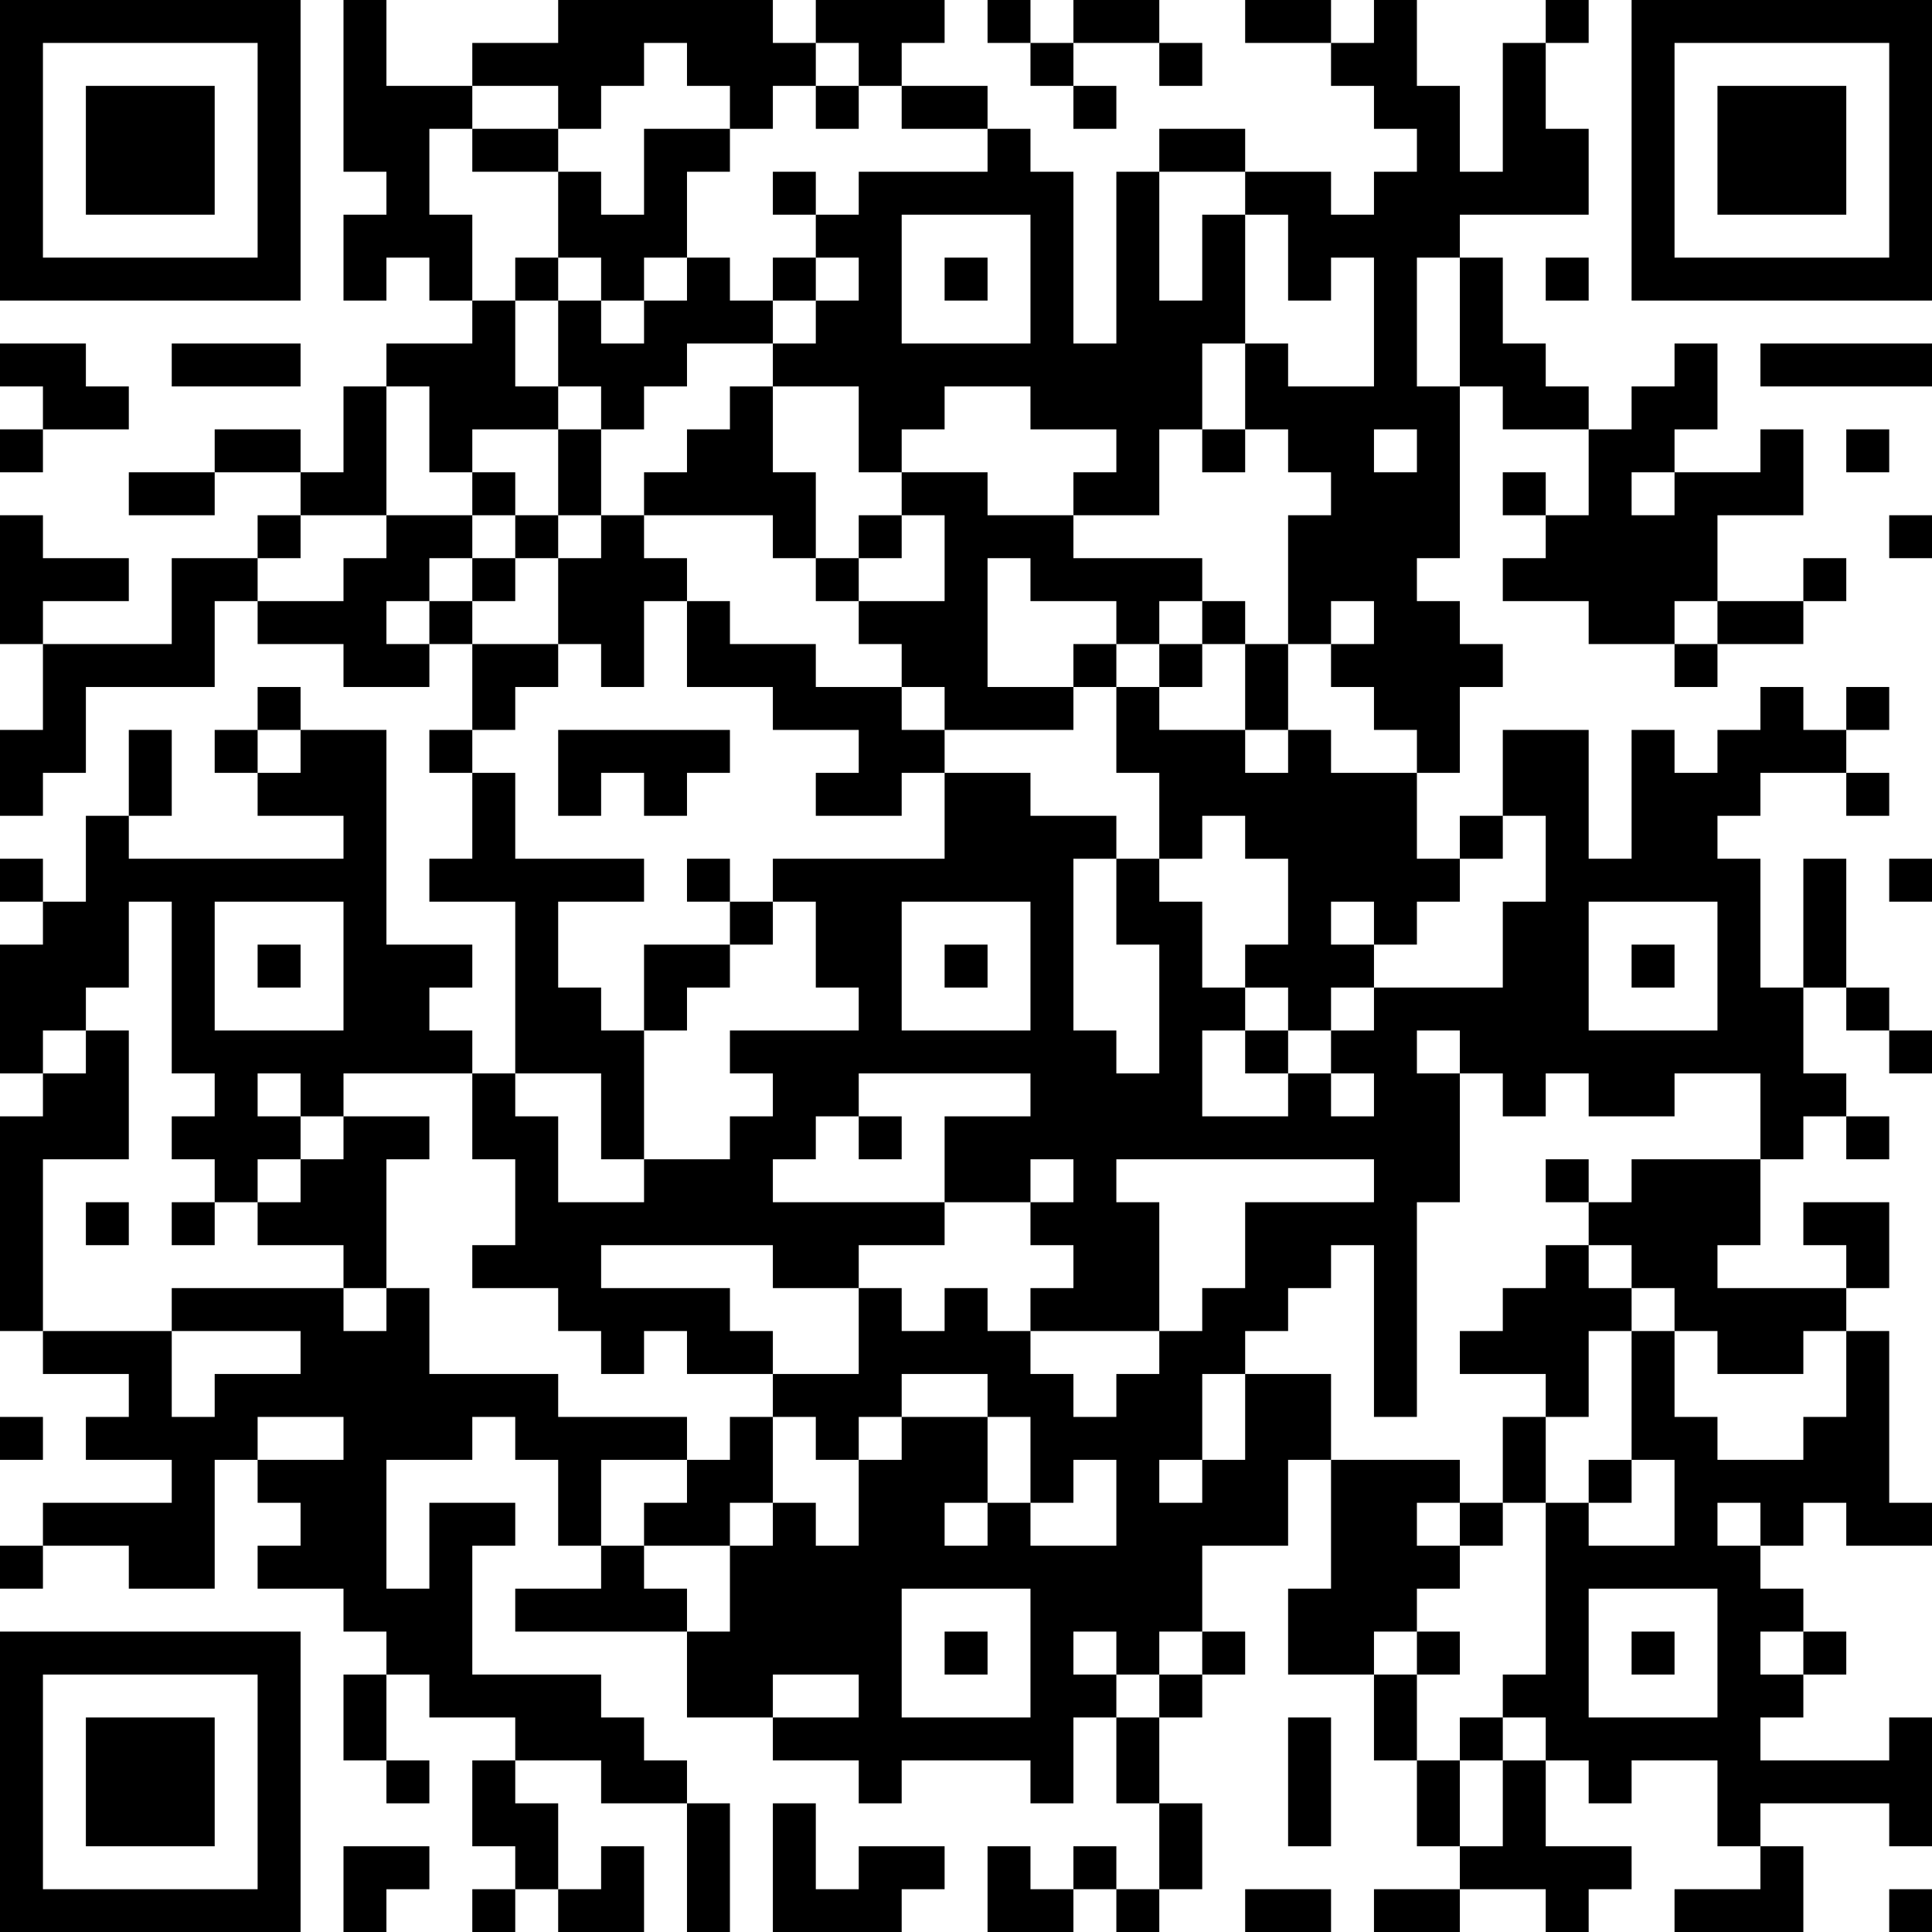 <?xml version="1.0" encoding="UTF-8"?>
<svg xmlns="http://www.w3.org/2000/svg" version="1.1" width="250" height="250" viewBox="0 0 250 250"><rect x="0" y="0" width="250" height="250" fill="#ffffff"/><g transform="scale(5.556)"><g transform="translate(0,0)"><path fill-rule="evenodd" d="M8 0L8 4L9 4L9 5L8 5L8 7L9 7L9 6L10 6L10 7L11 7L11 8L9 8L9 9L8 9L8 11L7 11L7 10L5 10L5 11L3 11L3 12L5 12L5 11L7 11L7 12L6 12L6 13L4 13L4 15L1 15L1 14L3 14L3 13L1 13L1 12L0 12L0 15L1 15L1 17L0 17L0 19L1 19L1 18L2 18L2 16L5 16L5 14L6 14L6 15L8 15L8 16L10 16L10 15L11 15L11 17L10 17L10 18L11 18L11 20L10 20L10 21L12 21L12 25L11 25L11 24L10 24L10 23L11 23L11 22L9 22L9 17L7 17L7 16L6 16L6 17L5 17L5 18L6 18L6 19L8 19L8 20L3 20L3 19L4 19L4 17L3 17L3 19L2 19L2 21L1 21L1 20L0 20L0 21L1 21L1 22L0 22L0 25L1 25L1 26L0 26L0 31L1 31L1 32L3 32L3 33L2 33L2 34L4 34L4 35L1 35L1 36L0 36L0 37L1 37L1 36L3 36L3 37L5 37L5 34L6 34L6 35L7 35L7 36L6 36L6 37L8 37L8 38L9 38L9 39L8 39L8 41L9 41L9 42L10 42L10 41L9 41L9 39L10 39L10 40L12 40L12 41L11 41L11 43L12 43L12 44L11 44L11 45L12 45L12 44L13 44L13 45L15 45L15 43L14 43L14 44L13 44L13 42L12 42L12 41L14 41L14 42L16 42L16 45L17 45L17 42L16 42L16 41L15 41L15 40L14 40L14 39L11 39L11 36L12 36L12 35L10 35L10 37L9 37L9 34L11 34L11 33L12 33L12 34L13 34L13 36L14 36L14 37L12 37L12 38L16 38L16 40L18 40L18 41L20 41L20 42L21 42L21 41L24 41L24 42L25 42L25 40L26 40L26 42L27 42L27 44L26 44L26 43L25 43L25 44L24 44L24 43L23 43L23 45L25 45L25 44L26 44L26 45L27 45L27 44L28 44L28 42L27 42L27 40L28 40L28 39L29 39L29 38L28 38L28 36L30 36L30 34L31 34L31 37L30 37L30 39L32 39L32 41L33 41L33 43L34 43L34 44L32 44L32 45L34 45L34 44L36 44L36 45L37 45L37 44L38 44L38 43L36 43L36 41L37 41L37 42L38 42L38 41L40 41L40 43L41 43L41 44L39 44L39 45L42 45L42 43L41 43L41 42L44 42L44 43L45 43L45 40L44 40L44 41L41 41L41 40L42 40L42 39L43 39L43 38L42 38L42 37L41 37L41 36L42 36L42 35L43 35L43 36L45 36L45 35L44 35L44 31L43 31L43 30L44 30L44 28L42 28L42 29L43 29L43 30L40 30L40 29L41 29L41 27L42 27L42 26L43 26L43 27L44 27L44 26L43 26L43 25L42 25L42 23L43 23L43 24L44 24L44 25L45 25L45 24L44 24L44 23L43 23L43 20L42 20L42 23L41 23L41 20L40 20L40 19L41 19L41 18L43 18L43 19L44 19L44 18L43 18L43 17L44 17L44 16L43 16L43 17L42 17L42 16L41 16L41 17L40 17L40 18L39 18L39 17L38 17L38 20L37 20L37 17L35 17L35 19L34 19L34 20L33 20L33 18L34 18L34 16L35 16L35 15L34 15L34 14L33 14L33 13L34 13L34 9L35 9L35 10L37 10L37 12L36 12L36 11L35 11L35 12L36 12L36 13L35 13L35 14L37 14L37 15L39 15L39 16L40 16L40 15L42 15L42 14L43 14L43 13L42 13L42 14L40 14L40 12L42 12L42 10L41 10L41 11L39 11L39 10L40 10L40 8L39 8L39 9L38 9L38 10L37 10L37 9L36 9L36 8L35 8L35 6L34 6L34 5L37 5L37 3L36 3L36 1L37 1L37 0L36 0L36 1L35 1L35 4L34 4L34 2L33 2L33 0L32 0L32 1L31 1L31 0L29 0L29 1L31 1L31 2L32 2L32 3L33 3L33 4L32 4L32 5L31 5L31 4L29 4L29 3L27 3L27 4L26 4L26 8L25 8L25 4L24 4L24 3L23 3L23 2L21 2L21 1L22 1L22 0L19 0L19 1L18 1L18 0L13 0L13 1L11 1L11 2L9 2L9 0ZM23 0L23 1L24 1L24 2L25 2L25 3L26 3L26 2L25 2L25 1L27 1L27 2L28 2L28 1L27 1L27 0L25 0L25 1L24 1L24 0ZM15 1L15 2L14 2L14 3L13 3L13 2L11 2L11 3L10 3L10 5L11 5L11 7L12 7L12 9L13 9L13 10L11 10L11 11L10 11L10 9L9 9L9 12L7 12L7 13L6 13L6 14L8 14L8 13L9 13L9 12L11 12L11 13L10 13L10 14L9 14L9 15L10 15L10 14L11 14L11 15L13 15L13 16L12 16L12 17L11 17L11 18L12 18L12 20L15 20L15 21L13 21L13 23L14 23L14 24L15 24L15 27L14 27L14 25L12 25L12 26L13 26L13 28L15 28L15 27L17 27L17 26L18 26L18 25L17 25L17 24L20 24L20 23L19 23L19 21L18 21L18 20L22 20L22 18L24 18L24 19L26 19L26 20L25 20L25 24L26 24L26 25L27 25L27 22L26 22L26 20L27 20L27 21L28 21L28 23L29 23L29 24L28 24L28 26L30 26L30 25L31 25L31 26L32 26L32 25L31 25L31 24L32 24L32 23L35 23L35 21L36 21L36 19L35 19L35 20L34 20L34 21L33 21L33 22L32 22L32 21L31 21L31 22L32 22L32 23L31 23L31 24L30 24L30 23L29 23L29 22L30 22L30 20L29 20L29 19L28 19L28 20L27 20L27 18L26 18L26 16L27 16L27 17L29 17L29 18L30 18L30 17L31 17L31 18L33 18L33 17L32 17L32 16L31 16L31 15L32 15L32 14L31 14L31 15L30 15L30 12L31 12L31 11L30 11L30 10L29 10L29 8L30 8L30 9L32 9L32 6L31 6L31 7L30 7L30 5L29 5L29 4L27 4L27 7L28 7L28 5L29 5L29 8L28 8L28 10L27 10L27 12L25 12L25 11L26 11L26 10L24 10L24 9L22 9L22 10L21 10L21 11L20 11L20 9L18 9L18 8L19 8L19 7L20 7L20 6L19 6L19 5L20 5L20 4L23 4L23 3L21 3L21 2L20 2L20 1L19 1L19 2L18 2L18 3L17 3L17 2L16 2L16 1ZM19 2L19 3L20 3L20 2ZM11 3L11 4L13 4L13 6L12 6L12 7L13 7L13 9L14 9L14 10L13 10L13 12L12 12L12 11L11 11L11 12L12 12L12 13L11 13L11 14L12 14L12 13L13 13L13 15L14 15L14 16L15 16L15 14L16 14L16 16L18 16L18 17L20 17L20 18L19 18L19 19L21 19L21 18L22 18L22 17L25 17L25 16L26 16L26 15L27 15L27 16L28 16L28 15L29 15L29 17L30 17L30 15L29 15L29 14L28 14L28 13L25 13L25 12L23 12L23 11L21 11L21 12L20 12L20 13L19 13L19 11L18 11L18 9L17 9L17 10L16 10L16 11L15 11L15 12L14 12L14 10L15 10L15 9L16 9L16 8L18 8L18 7L19 7L19 6L18 6L18 7L17 7L17 6L16 6L16 4L17 4L17 3L15 3L15 5L14 5L14 4L13 4L13 3ZM18 4L18 5L19 5L19 4ZM21 5L21 8L24 8L24 5ZM13 6L13 7L14 7L14 8L15 8L15 7L16 7L16 6L15 6L15 7L14 7L14 6ZM22 6L22 7L23 7L23 6ZM33 6L33 9L34 9L34 6ZM36 6L36 7L37 7L37 6ZM0 8L0 9L1 9L1 10L0 10L0 11L1 11L1 10L3 10L3 9L2 9L2 8ZM4 8L4 9L7 9L7 8ZM41 8L41 9L45 9L45 8ZM28 10L28 11L29 11L29 10ZM32 10L32 11L33 11L33 10ZM43 10L43 11L44 11L44 10ZM38 11L38 12L39 12L39 11ZM13 12L13 13L14 13L14 12ZM15 12L15 13L16 13L16 14L17 14L17 15L19 15L19 16L21 16L21 17L22 17L22 16L21 16L21 15L20 15L20 14L22 14L22 12L21 12L21 13L20 13L20 14L19 14L19 13L18 13L18 12ZM44 12L44 13L45 13L45 12ZM23 13L23 16L25 16L25 15L26 15L26 14L24 14L24 13ZM27 14L27 15L28 15L28 14ZM39 14L39 15L40 15L40 14ZM6 17L6 18L7 18L7 17ZM13 17L13 19L14 19L14 18L15 18L15 19L16 19L16 18L17 18L17 17ZM16 20L16 21L17 21L17 22L15 22L15 24L16 24L16 23L17 23L17 22L18 22L18 21L17 21L17 20ZM44 20L44 21L45 21L45 20ZM3 21L3 23L2 23L2 24L1 24L1 25L2 25L2 24L3 24L3 27L1 27L1 31L4 31L4 33L5 33L5 32L7 32L7 31L4 31L4 30L8 30L8 31L9 31L9 30L10 30L10 32L13 32L13 33L16 33L16 34L14 34L14 36L15 36L15 37L16 37L16 38L17 38L17 36L18 36L18 35L19 35L19 36L20 36L20 34L21 34L21 33L23 33L23 35L22 35L22 36L23 36L23 35L24 35L24 36L26 36L26 34L25 34L25 35L24 35L24 33L23 33L23 32L21 32L21 33L20 33L20 34L19 34L19 33L18 33L18 32L20 32L20 30L21 30L21 31L22 31L22 30L23 30L23 31L24 31L24 32L25 32L25 33L26 33L26 32L27 32L27 31L28 31L28 30L29 30L29 28L32 28L32 27L26 27L26 28L27 28L27 31L24 31L24 30L25 30L25 29L24 29L24 28L25 28L25 27L24 27L24 28L22 28L22 26L24 26L24 25L20 25L20 26L19 26L19 27L18 27L18 28L22 28L22 29L20 29L20 30L18 30L18 29L14 29L14 30L17 30L17 31L18 31L18 32L16 32L16 31L15 31L15 32L14 32L14 31L13 31L13 30L11 30L11 29L12 29L12 27L11 27L11 25L8 25L8 26L7 26L7 25L6 25L6 26L7 26L7 27L6 27L6 28L5 28L5 27L4 27L4 26L5 26L5 25L4 25L4 21ZM5 21L5 24L8 24L8 21ZM21 21L21 24L24 24L24 21ZM37 21L37 24L40 24L40 21ZM6 22L6 23L7 23L7 22ZM22 22L22 23L23 23L23 22ZM38 22L38 23L39 23L39 22ZM29 24L29 25L30 25L30 24ZM33 24L33 25L34 25L34 28L33 28L33 33L32 33L32 29L31 29L31 30L30 30L30 31L29 31L29 32L28 32L28 34L27 34L27 35L28 35L28 34L29 34L29 32L31 32L31 34L34 34L34 35L33 35L33 36L34 36L34 37L33 37L33 38L32 38L32 39L33 39L33 41L34 41L34 43L35 43L35 41L36 41L36 40L35 40L35 39L36 39L36 35L37 35L37 36L39 36L39 34L38 34L38 31L39 31L39 33L40 33L40 34L42 34L42 33L43 33L43 31L42 31L42 32L40 32L40 31L39 31L39 30L38 30L38 29L37 29L37 28L38 28L38 27L41 27L41 25L39 25L39 26L37 26L37 25L36 25L36 26L35 26L35 25L34 25L34 24ZM8 26L8 27L7 27L7 28L6 28L6 29L8 29L8 30L9 30L9 27L10 27L10 26ZM20 26L20 27L21 27L21 26ZM36 27L36 28L37 28L37 27ZM2 28L2 29L3 29L3 28ZM4 28L4 29L5 29L5 28ZM36 29L36 30L35 30L35 31L34 31L34 32L36 32L36 33L35 33L35 35L34 35L34 36L35 36L35 35L36 35L36 33L37 33L37 31L38 31L38 30L37 30L37 29ZM0 33L0 34L1 34L1 33ZM6 33L6 34L8 34L8 33ZM17 33L17 34L16 34L16 35L15 35L15 36L17 36L17 35L18 35L18 33ZM37 34L37 35L38 35L38 34ZM40 35L40 36L41 36L41 35ZM21 37L21 40L24 40L24 37ZM37 37L37 40L40 40L40 37ZM22 38L22 39L23 39L23 38ZM25 38L25 39L26 39L26 40L27 40L27 39L28 39L28 38L27 38L27 39L26 39L26 38ZM33 38L33 39L34 39L34 38ZM38 38L38 39L39 39L39 38ZM41 38L41 39L42 39L42 38ZM18 39L18 40L20 40L20 39ZM30 40L30 43L31 43L31 40ZM34 40L34 41L35 41L35 40ZM18 42L18 45L21 45L21 44L22 44L22 43L20 43L20 44L19 44L19 42ZM8 43L8 45L9 45L9 44L10 44L10 43ZM29 44L29 45L31 45L31 44ZM44 44L44 45L45 45L45 44ZM0 0L0 7L7 7L7 0ZM1 1L1 6L6 6L6 1ZM2 2L2 5L5 5L5 2ZM38 0L38 7L45 7L45 0ZM39 1L39 6L44 6L44 1ZM40 2L40 5L43 5L43 2ZM0 38L0 45L7 45L7 38ZM1 39L1 44L6 44L6 39ZM2 40L2 43L5 43L5 40Z" fill="#000000"/></g></g></svg>

